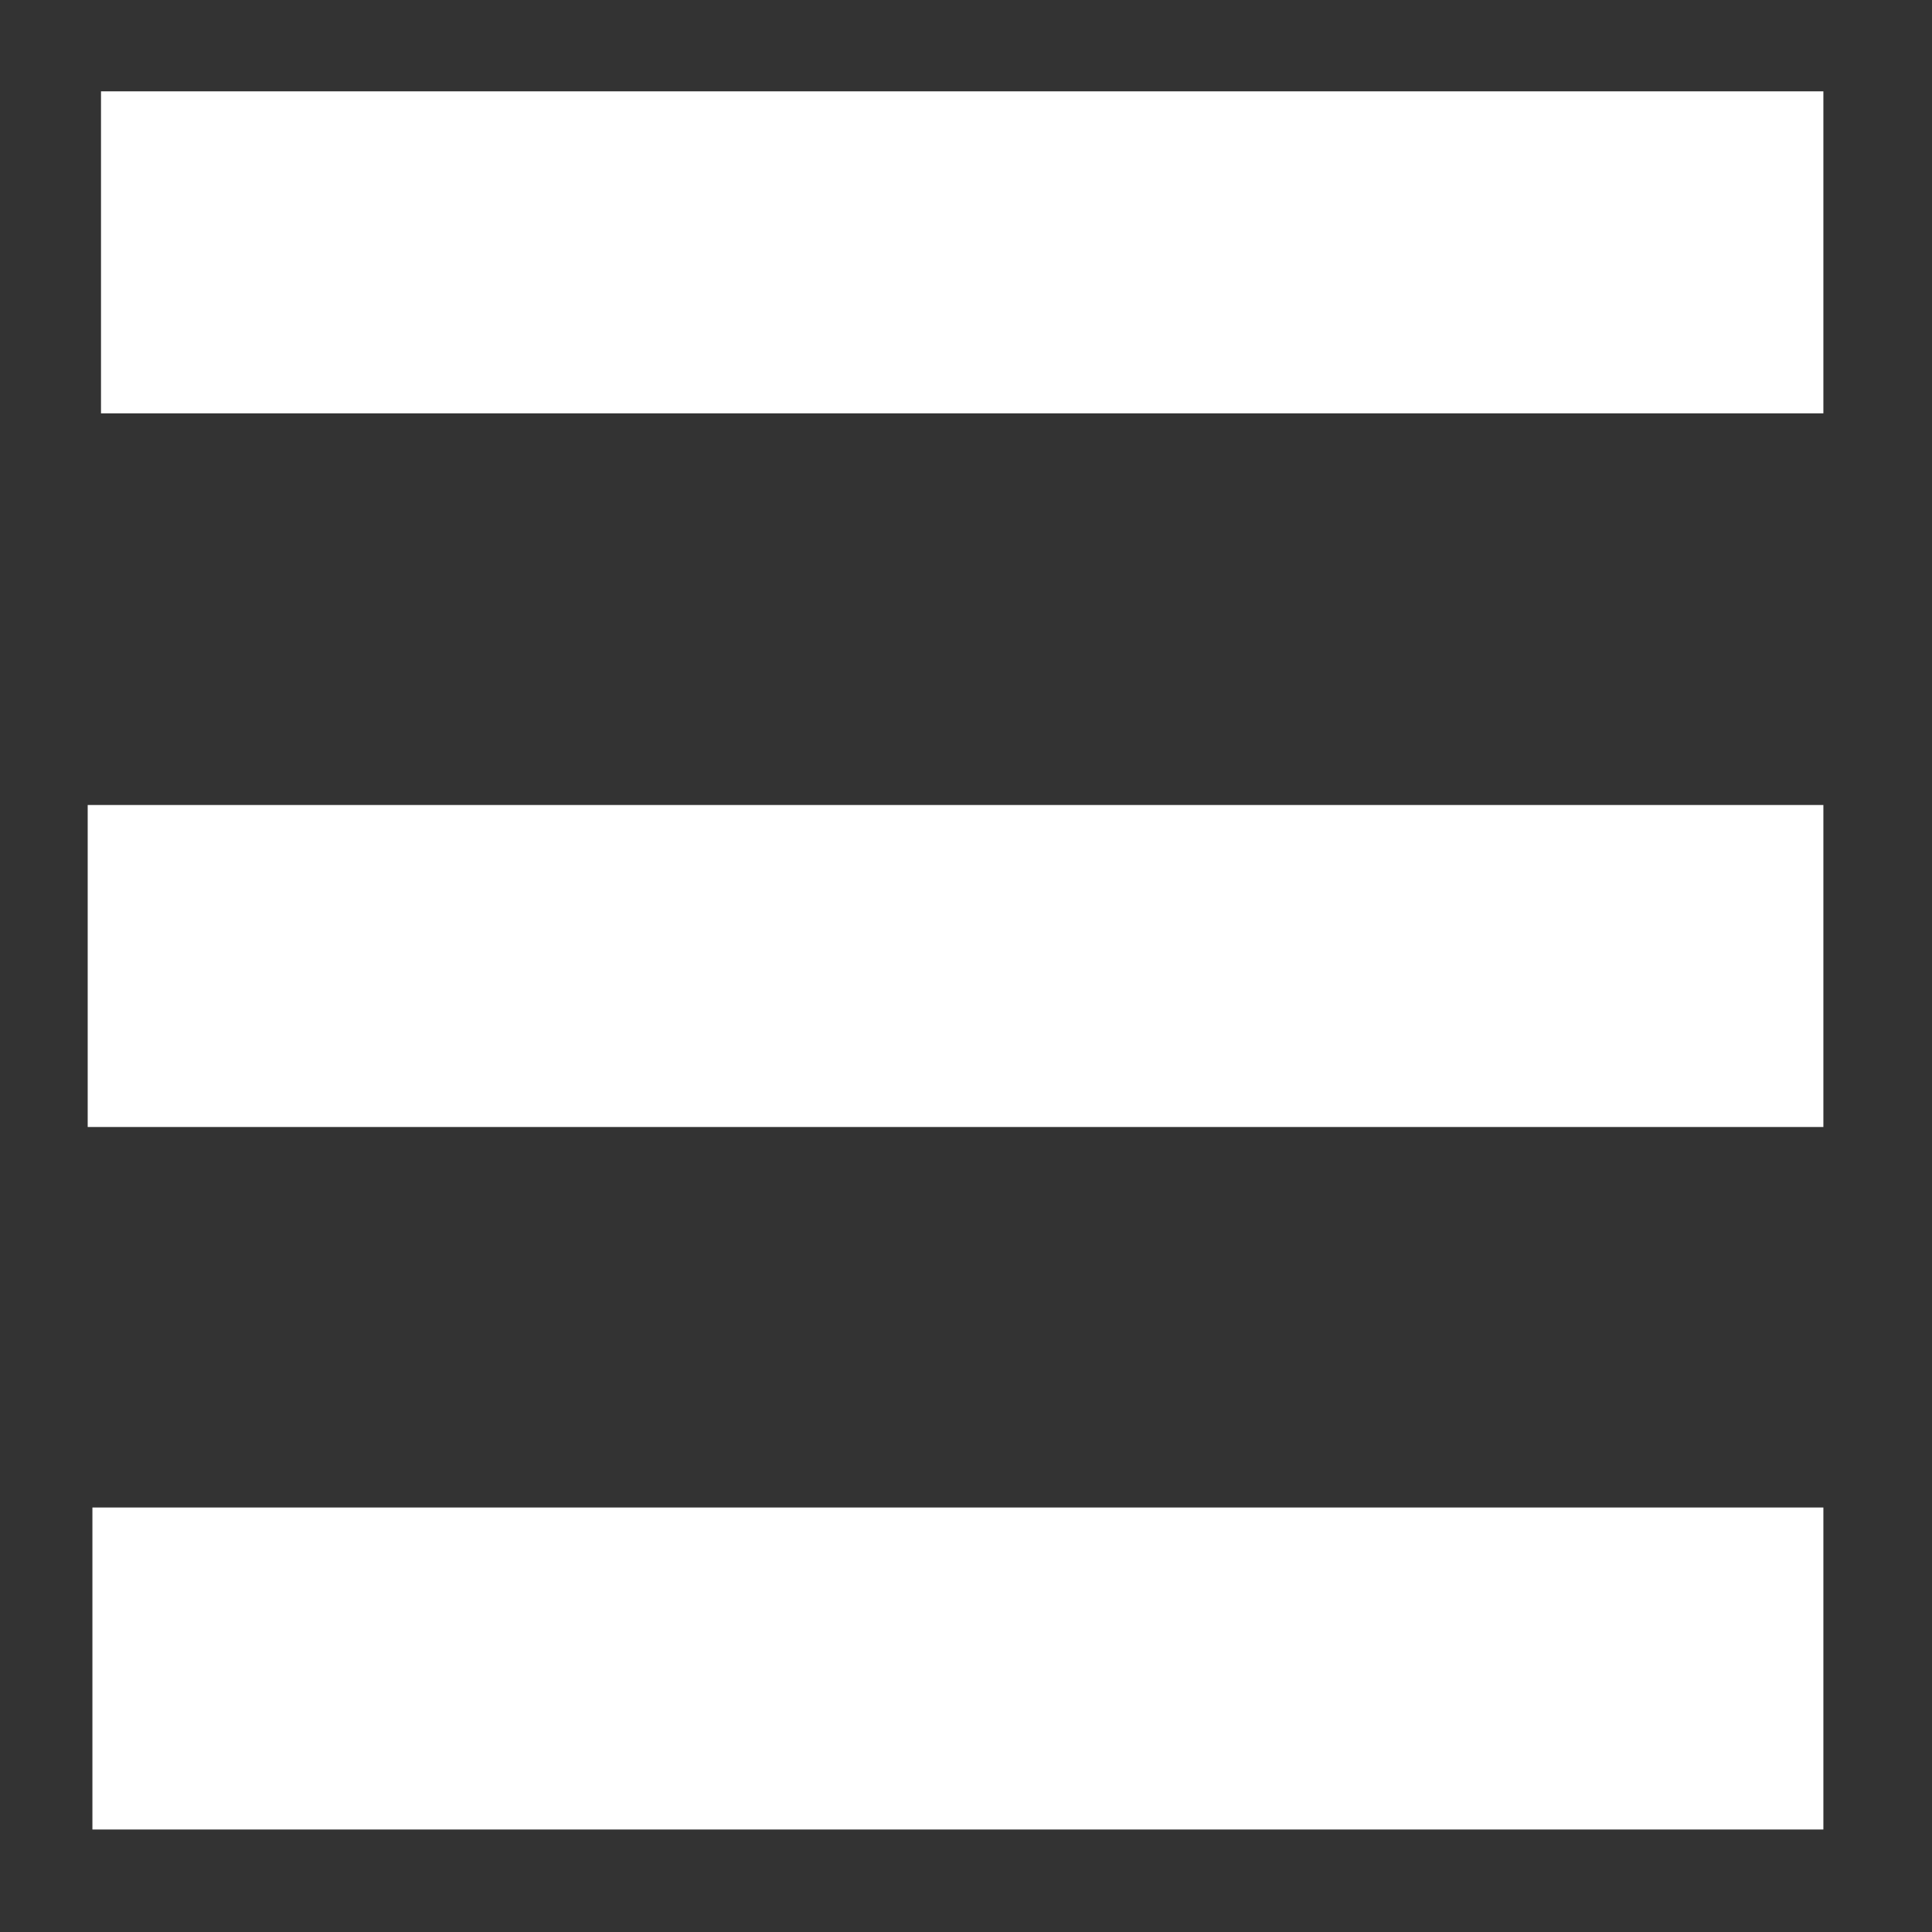 <svg width="18" height="18" xmlns="http://www.w3.org/2000/svg">
 <rect width="100%" height="100%" fill="#333333" stroke="none"/>
 <g>
  <line stroke="#fff" stroke-linecap="undefined" stroke-linejoin="undefined" id="svg_3" y2="2.351" x2="16.988" y1="2.351" x1="0.941" stroke-width="3" fill="none"/>
  <line stroke="#fff" stroke-linecap="undefined" stroke-linejoin="undefined" id="svg_4" y2="9" x2="16.988" y1="9" x1="0.817" stroke-width="3" fill="none"/>
  <line stroke="#fff" stroke-linecap="undefined" stroke-linejoin="undefined" id="svg_5" y2="15.545" x2="16.988" y1="15.545" x1="0.861" stroke-width="3" fill="none"/>
 </g>
</svg>
